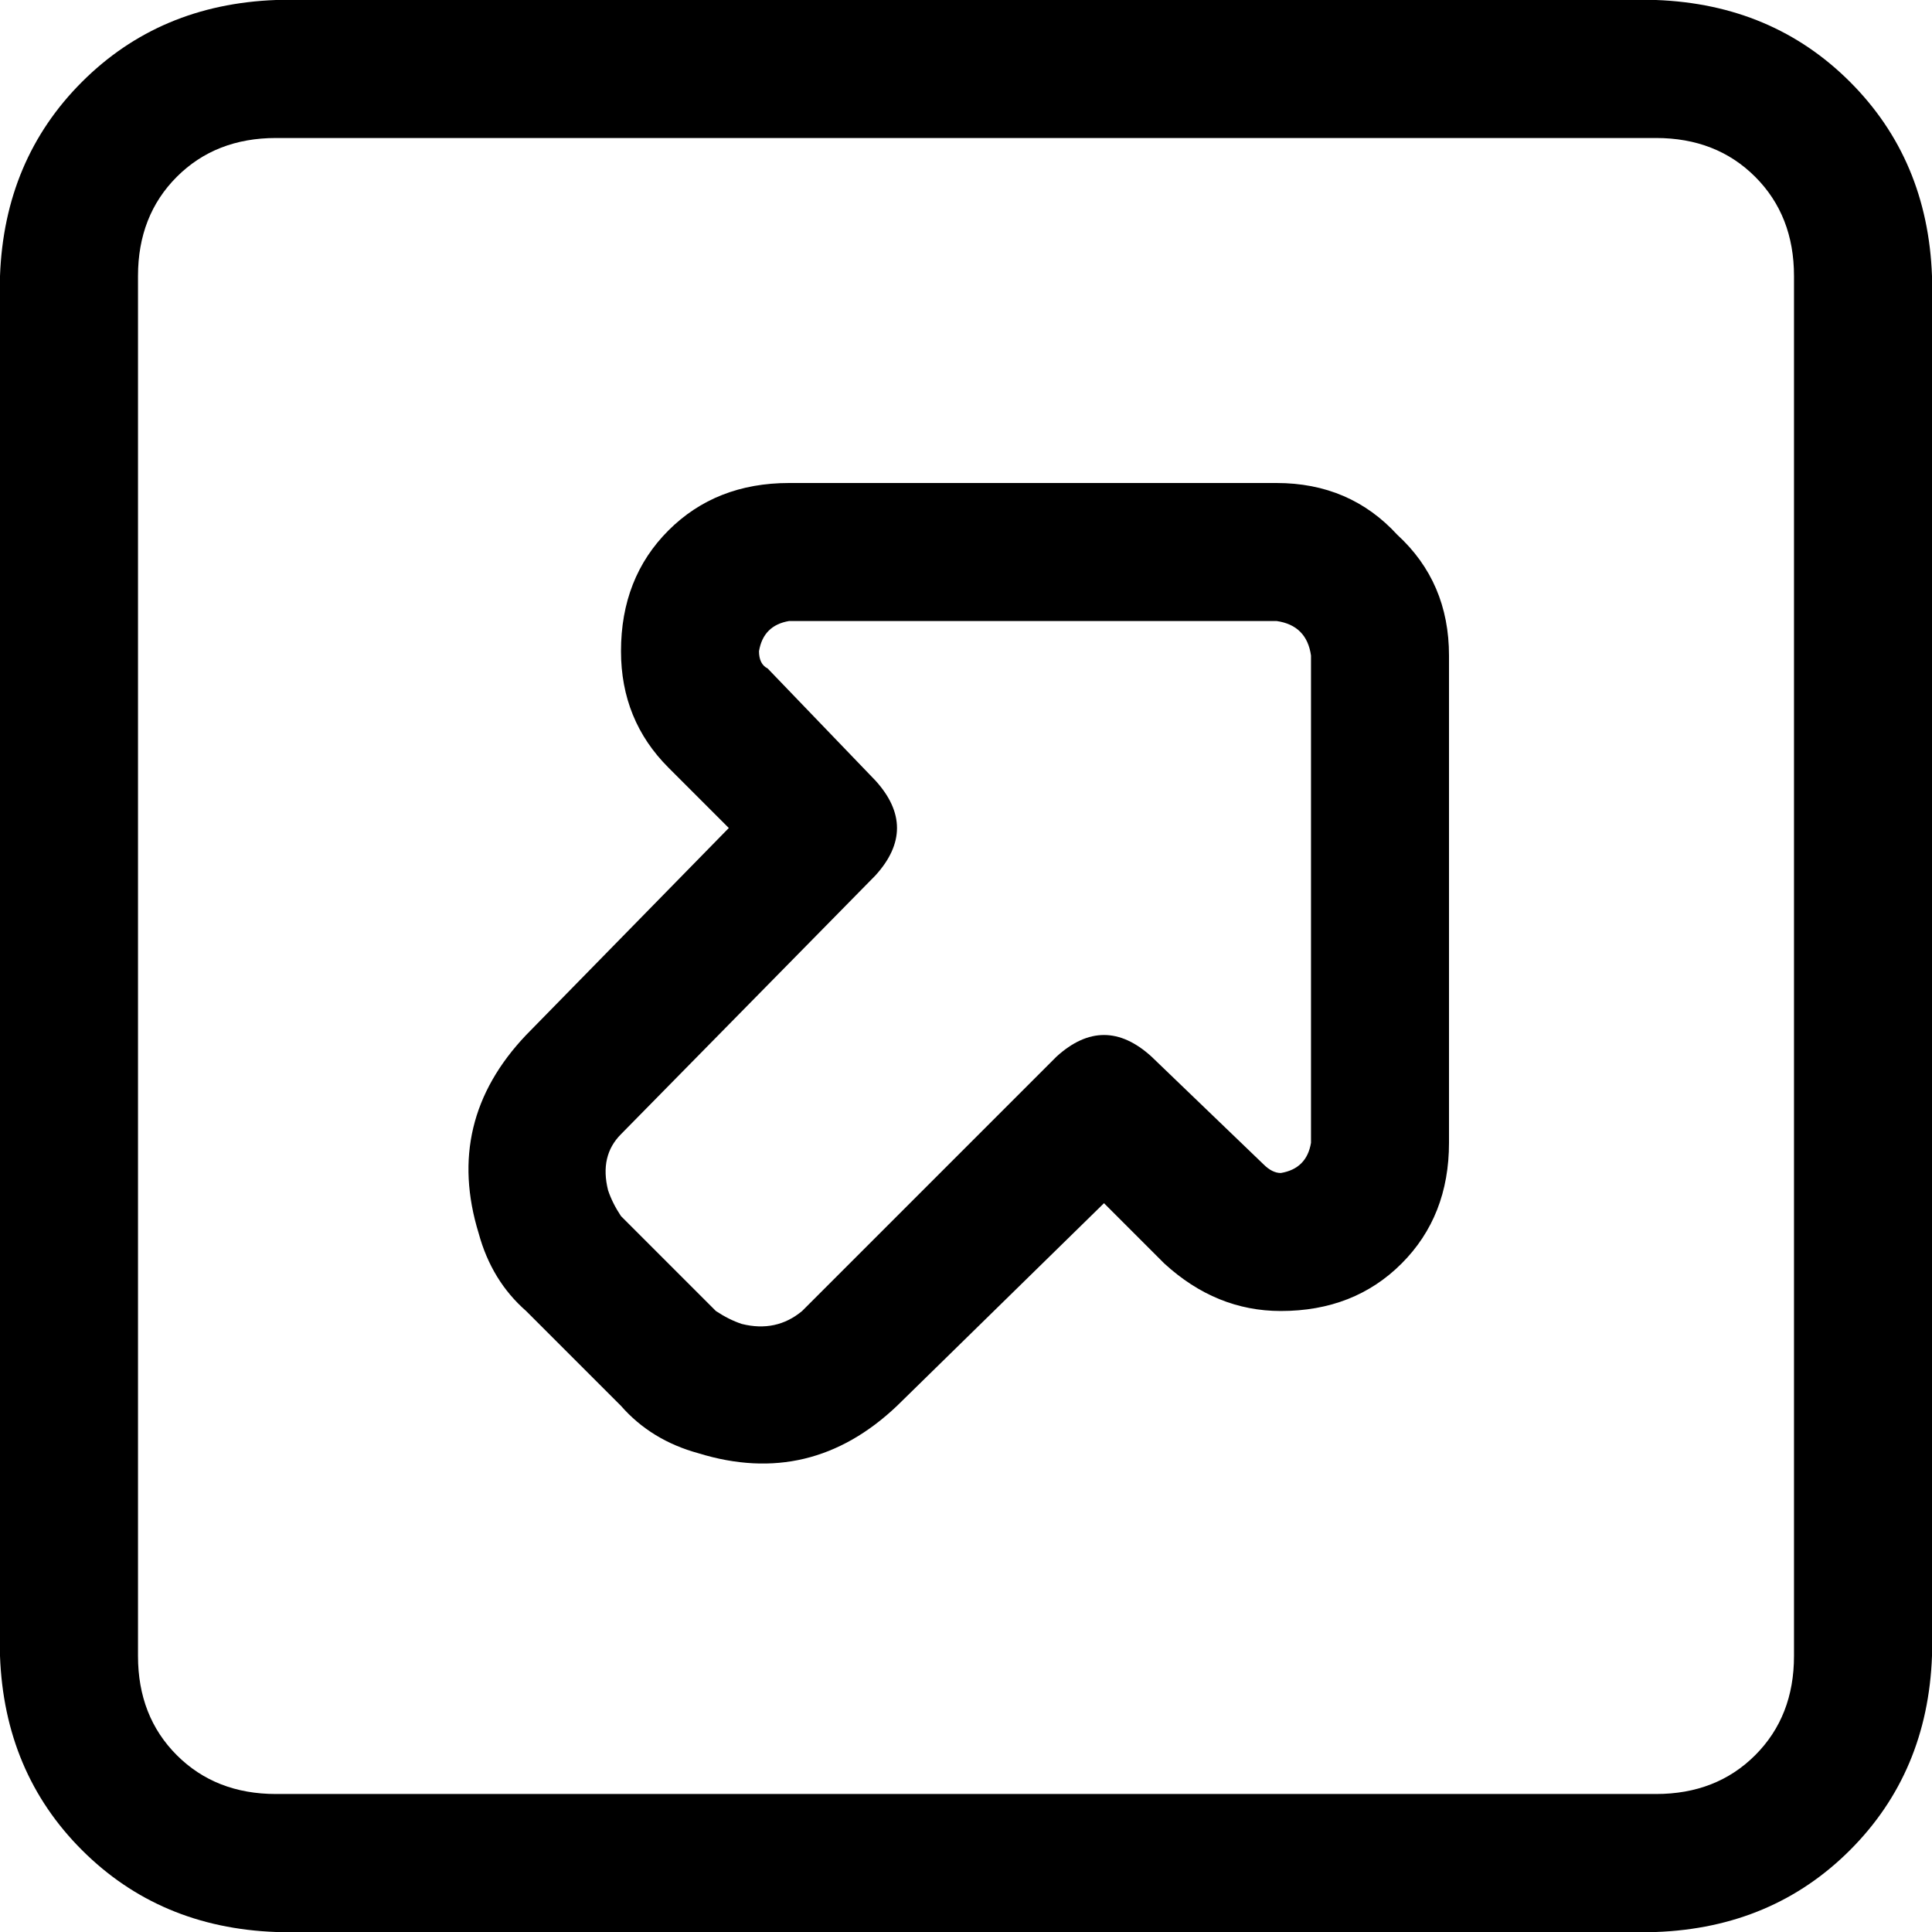 <svg xmlns="http://www.w3.org/2000/svg" viewBox="0 0 512 512">
  <path d="M 438.857 36.571 Q 454.857 36.571 465.143 46.857 L 465.143 46.857 L 465.143 46.857 Q 475.429 57.143 475.429 73.143 L 475.429 438.857 L 475.429 438.857 Q 475.429 454.857 465.143 465.143 Q 454.857 475.429 438.857 475.429 L 73.143 475.429 L 73.143 475.429 Q 57.143 475.429 46.857 465.143 Q 36.571 454.857 36.571 438.857 L 36.571 73.143 L 36.571 73.143 Q 36.571 57.143 46.857 46.857 Q 57.143 36.571 73.143 36.571 L 438.857 36.571 L 438.857 36.571 Z M 512 73.143 Q 510.857 42.286 490.286 21.714 L 490.286 21.714 L 490.286 21.714 Q 469.714 1.143 438.857 0 L 73.143 0 L 73.143 0 Q 42.286 1.143 21.714 21.714 Q 1.143 42.286 0 73.143 L 0 438.857 L 0 438.857 Q 1.143 469.714 21.714 490.286 Q 42.286 510.857 73.143 512 L 438.857 512 L 438.857 512 Q 469.714 510.857 490.286 490.286 Q 510.857 469.714 512 438.857 L 512 73.143 L 512 73.143 Z M 347.429 173.714 L 347.429 302.857 L 347.429 173.714 L 347.429 302.857 Q 346.286 309.714 339.429 310.857 Q 337.143 310.857 334.857 308.571 L 305.143 280 L 305.143 280 Q 292.571 268.571 280 280 L 212.571 347.429 L 212.571 347.429 Q 205.714 353.143 196.571 350.857 Q 193.143 349.714 189.714 347.429 L 164.571 322.286 L 164.571 322.286 Q 162.286 318.857 161.143 315.429 Q 158.857 306.286 164.571 300.571 L 232 232 L 232 232 Q 243.429 219.429 232 206.857 L 203.429 177.143 L 203.429 177.143 Q 201.143 176 201.143 172.571 Q 202.286 165.714 209.143 164.571 L 338.286 164.571 L 338.286 164.571 Q 346.286 165.714 347.429 173.714 L 347.429 173.714 Z M 338.286 128 L 209.143 128 L 338.286 128 L 209.143 128 Q 189.714 128 177.143 140.571 Q 164.571 153.143 164.571 172.571 Q 164.571 190.857 177.143 203.429 L 193.143 219.429 L 193.143 219.429 L 139.429 274.286 L 139.429 274.286 Q 117.714 297.143 126.857 326.857 Q 130.286 339.429 139.429 347.429 L 164.571 372.571 L 164.571 372.571 Q 172.571 381.714 185.143 385.143 Q 214.857 394.286 237.714 372.571 L 292.571 318.857 L 292.571 318.857 L 308.571 334.857 L 308.571 334.857 Q 322.286 347.429 339.429 347.429 Q 358.857 347.429 371.429 334.857 Q 384 322.286 384 302.857 L 384 173.714 L 384 173.714 Q 384 154.286 370.286 141.714 Q 357.714 128 338.286 128 L 338.286 128 Z" />
</svg>
